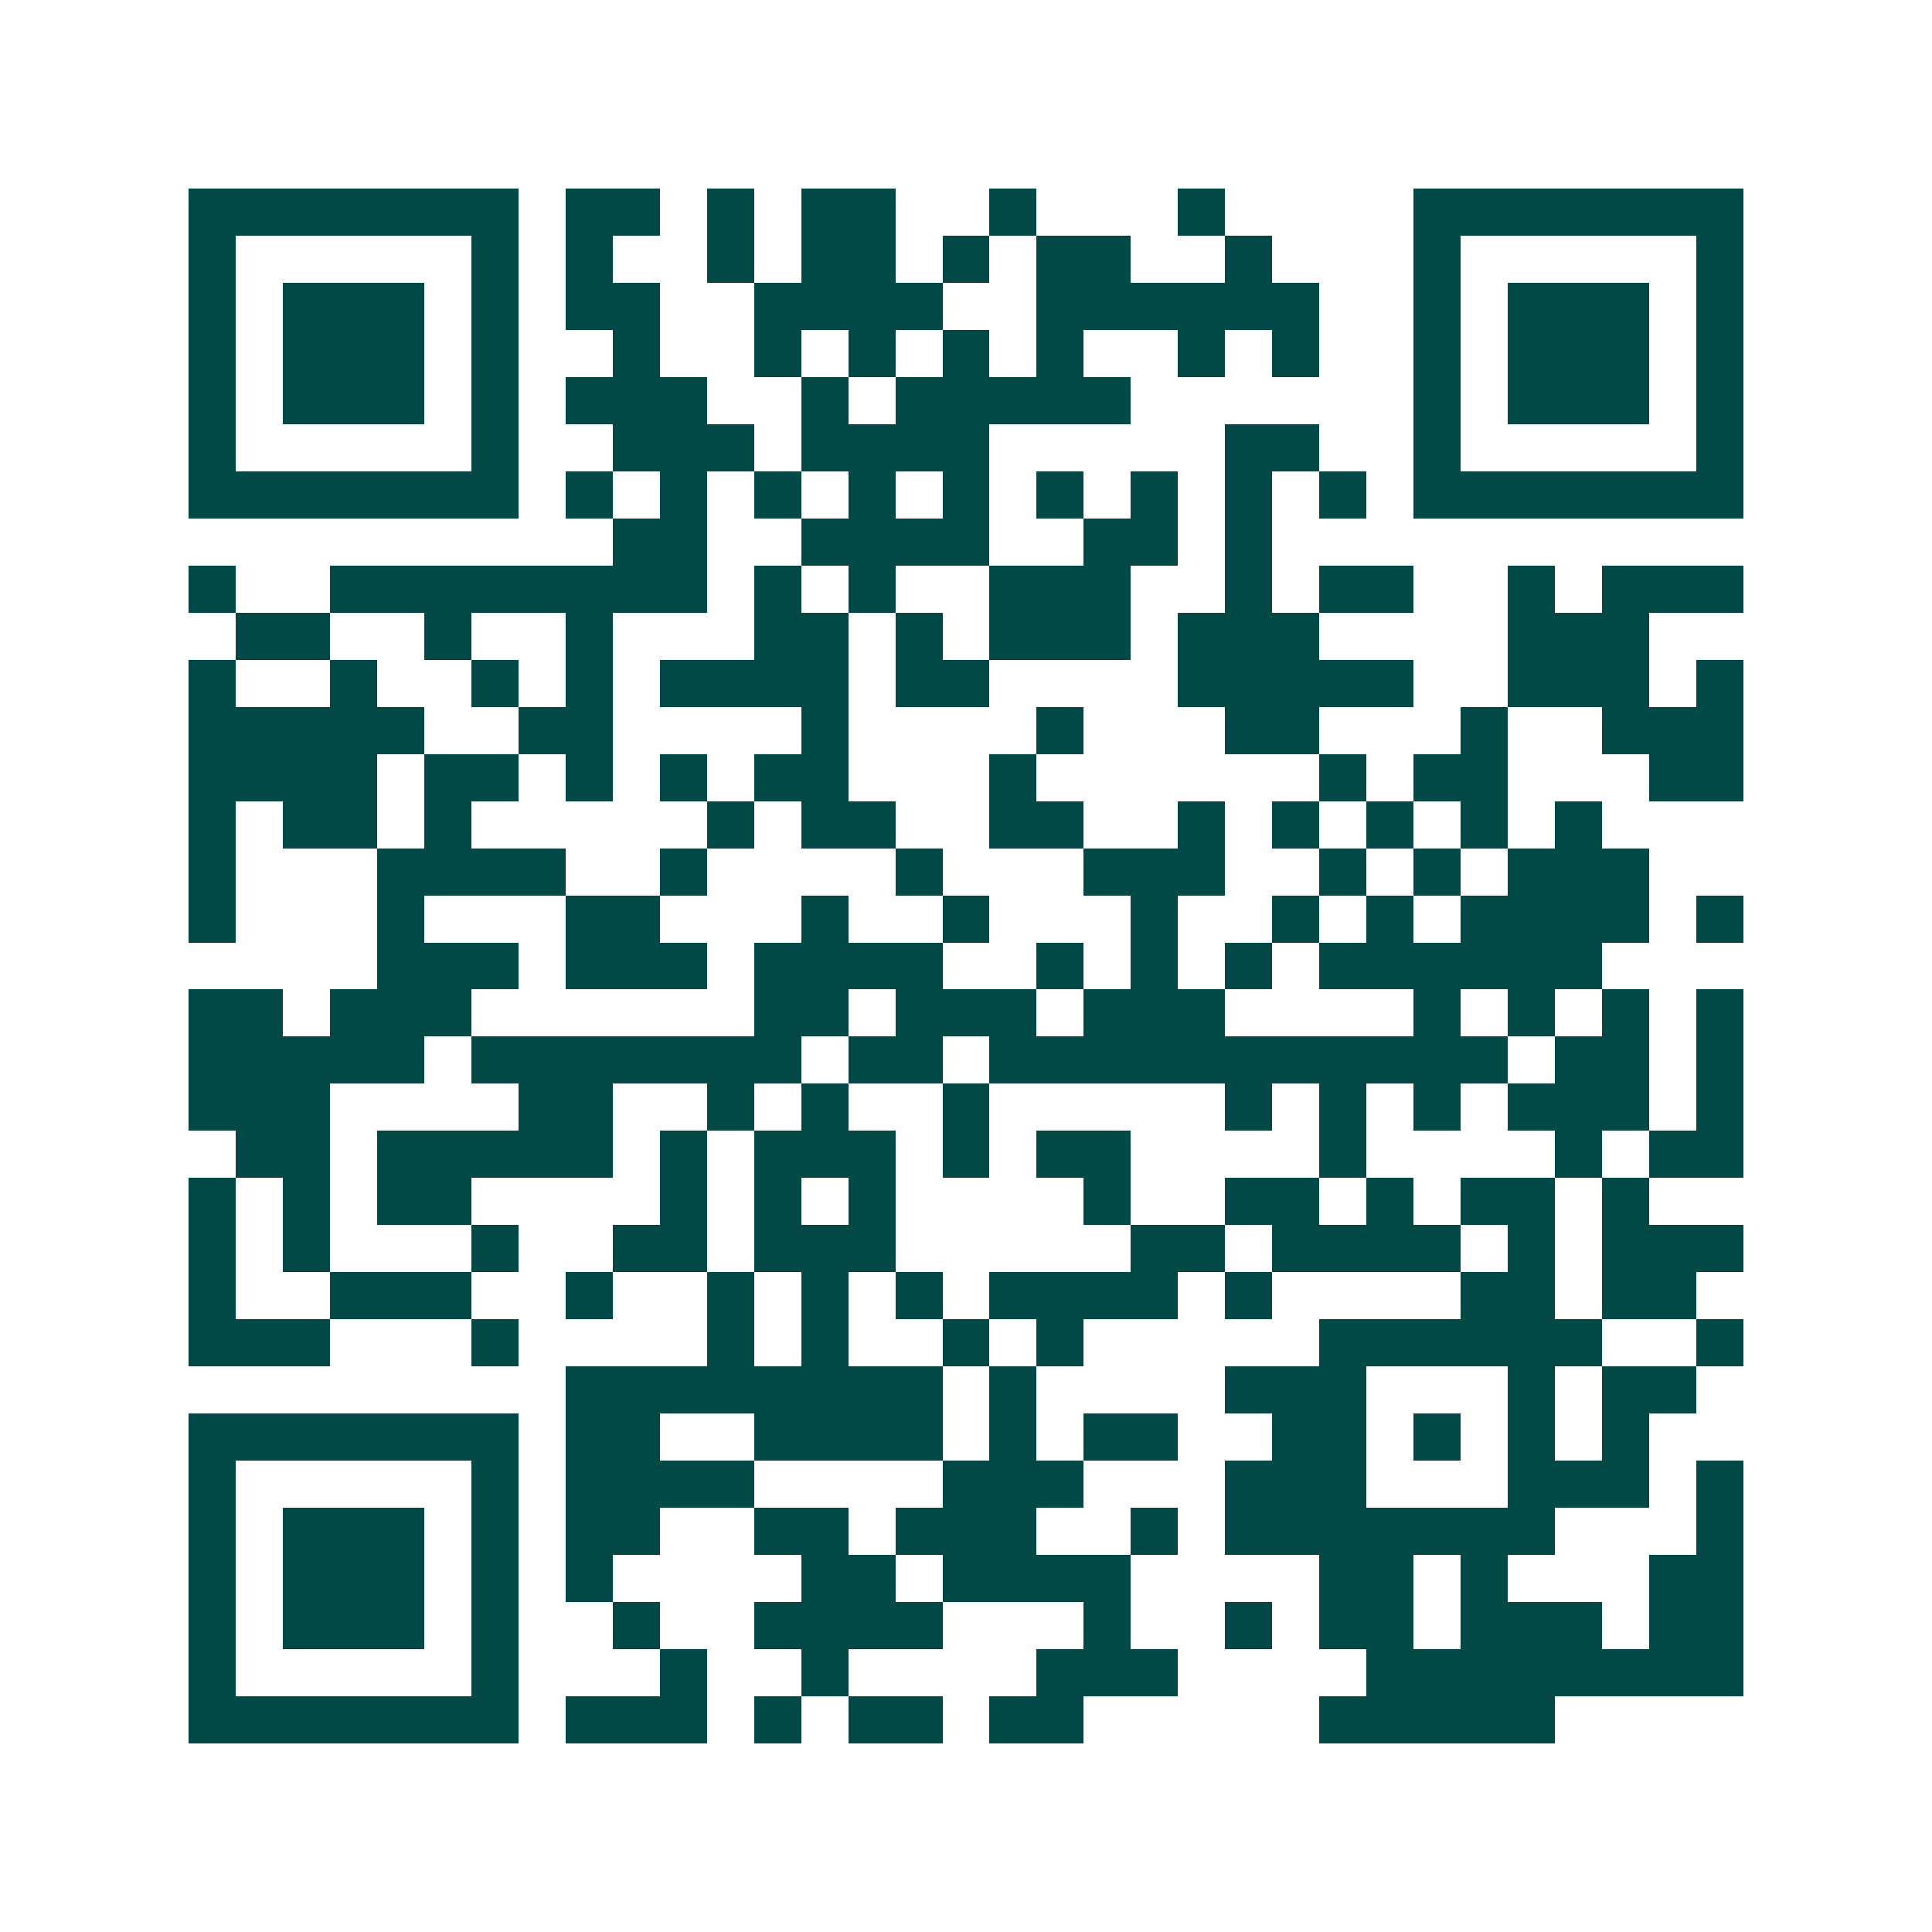 <svg xmlns="http://www.w3.org/2000/svg" width="200" height="200" viewBox="0 0 41 41" shape-rendering="crispEdges"><path fill="#ffffff" d="M0 0h41v41H0z"/><path stroke="#014847" d="M4 4.5h7m1 0h2m1 0h1m1 0h2m2 0h1m3 0h1m4 0h7M4 5.5h1m5 0h1m1 0h1m2 0h1m1 0h2m1 0h1m1 0h2m2 0h1m3 0h1m5 0h1M4 6.5h1m1 0h3m1 0h1m1 0h2m2 0h4m2 0h6m2 0h1m1 0h3m1 0h1M4 7.5h1m1 0h3m1 0h1m2 0h1m2 0h1m1 0h1m1 0h1m1 0h1m2 0h1m1 0h1m2 0h1m1 0h3m1 0h1M4 8.5h1m1 0h3m1 0h1m1 0h3m2 0h1m1 0h5m6 0h1m1 0h3m1 0h1M4 9.5h1m5 0h1m2 0h3m1 0h4m5 0h2m2 0h1m5 0h1M4 10.5h7m1 0h1m1 0h1m1 0h1m1 0h1m1 0h1m1 0h1m1 0h1m1 0h1m1 0h1m1 0h7M13 11.5h2m2 0h4m2 0h2m1 0h1M4 12.5h1m2 0h8m1 0h1m1 0h1m2 0h3m2 0h1m1 0h2m2 0h1m1 0h3M5 13.5h2m2 0h1m2 0h1m3 0h2m1 0h1m1 0h3m1 0h3m4 0h3M4 14.5h1m2 0h1m2 0h1m1 0h1m1 0h4m1 0h2m4 0h5m2 0h3m1 0h1M4 15.5h5m2 0h2m4 0h1m4 0h1m3 0h2m3 0h1m2 0h3M4 16.5h4m1 0h2m1 0h1m1 0h1m1 0h2m3 0h1m6 0h1m1 0h2m3 0h2M4 17.5h1m1 0h2m1 0h1m5 0h1m1 0h2m2 0h2m2 0h1m1 0h1m1 0h1m1 0h1m1 0h1M4 18.5h1m3 0h4m2 0h1m4 0h1m3 0h3m2 0h1m1 0h1m1 0h3M4 19.5h1m3 0h1m3 0h2m3 0h1m2 0h1m3 0h1m2 0h1m1 0h1m1 0h4m1 0h1M8 20.5h3m1 0h3m1 0h4m2 0h1m1 0h1m1 0h1m1 0h6M4 21.5h2m1 0h3m6 0h2m1 0h3m1 0h3m4 0h1m1 0h1m1 0h1m1 0h1M4 22.5h5m1 0h7m1 0h2m1 0h11m1 0h2m1 0h1M4 23.5h3m4 0h2m2 0h1m1 0h1m2 0h1m5 0h1m1 0h1m1 0h1m1 0h3m1 0h1M5 24.5h2m1 0h5m1 0h1m1 0h3m1 0h1m1 0h2m4 0h1m4 0h1m1 0h2M4 25.5h1m1 0h1m1 0h2m4 0h1m1 0h1m1 0h1m4 0h1m2 0h2m1 0h1m1 0h2m1 0h1M4 26.5h1m1 0h1m3 0h1m2 0h2m1 0h3m5 0h2m1 0h4m1 0h1m1 0h3M4 27.5h1m2 0h3m2 0h1m2 0h1m1 0h1m1 0h1m1 0h4m1 0h1m4 0h2m1 0h2M4 28.5h3m3 0h1m4 0h1m1 0h1m2 0h1m1 0h1m5 0h6m2 0h1M12 29.5h8m1 0h1m4 0h3m3 0h1m1 0h2M4 30.5h7m1 0h2m2 0h4m1 0h1m1 0h2m2 0h2m1 0h1m1 0h1m1 0h1M4 31.5h1m5 0h1m1 0h4m4 0h3m3 0h3m3 0h3m1 0h1M4 32.5h1m1 0h3m1 0h1m1 0h2m2 0h2m1 0h3m2 0h1m1 0h7m3 0h1M4 33.5h1m1 0h3m1 0h1m1 0h1m4 0h2m1 0h4m4 0h2m1 0h1m3 0h2M4 34.5h1m1 0h3m1 0h1m2 0h1m2 0h4m3 0h1m2 0h1m1 0h2m1 0h3m1 0h2M4 35.5h1m5 0h1m3 0h1m2 0h1m4 0h3m4 0h8M4 36.5h7m1 0h3m1 0h1m1 0h2m1 0h2m5 0h5"/></svg>
